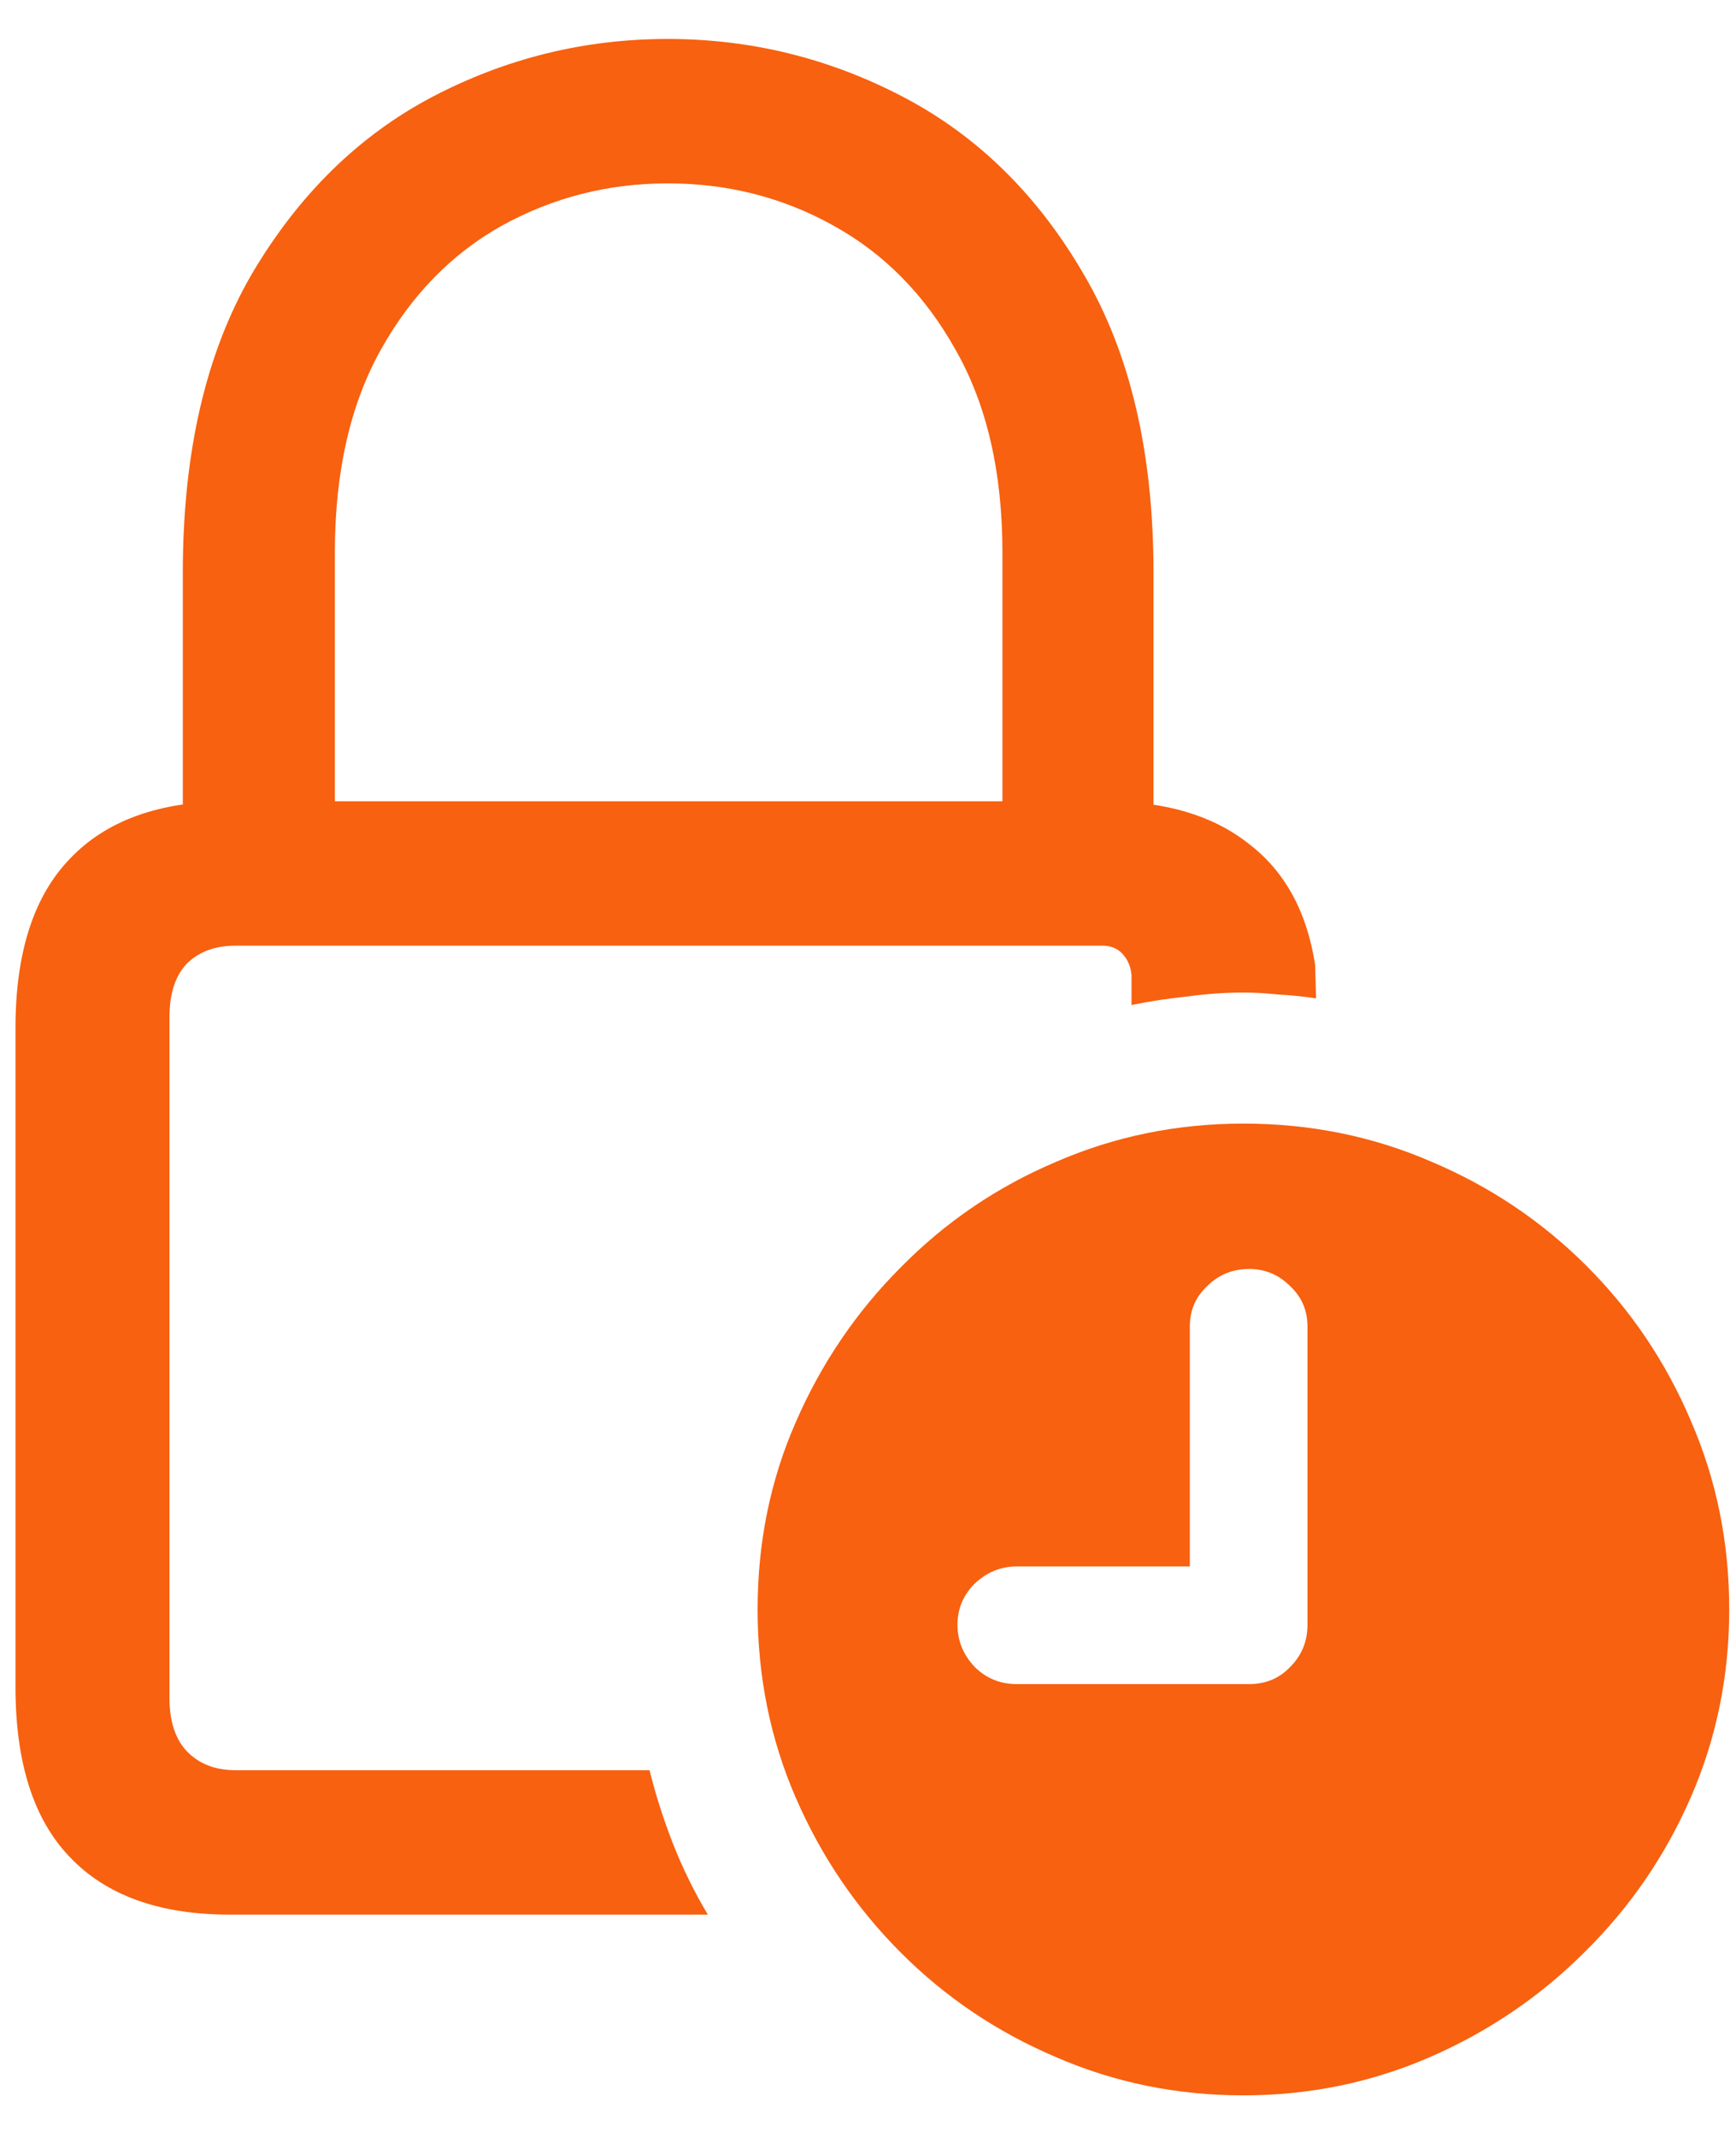 <svg width="39" height="48" viewBox="0 0 39 48" fill="none" xmlns="http://www.w3.org/2000/svg">
<path d="M4.107 19.652V12.863C4.107 10.171 4.623 7.936 5.654 6.16C6.7 4.384 8.046 3.059 9.693 2.186C11.355 1.312 13.124 0.875 15 0.875C16.876 0.875 18.645 1.312 20.307 2.186C21.968 3.059 23.314 4.384 24.346 6.16C25.391 7.936 25.914 10.171 25.914 12.863V19.652H22.52V12.412C22.52 10.607 22.169 9.089 21.467 7.857C20.779 6.626 19.863 5.695 18.717 5.064C17.585 4.434 16.346 4.119 15 4.119C13.668 4.119 12.429 4.434 11.283 5.064C10.152 5.695 9.242 6.626 8.555 7.857C7.867 9.089 7.523 10.607 7.523 12.412V19.652H4.107ZM5.16 43.006C3.585 43.006 2.389 42.576 1.572 41.717C0.756 40.872 0.348 39.597 0.348 37.893V23.09C0.348 21.4 0.756 20.132 1.572 19.287C2.389 18.428 3.585 17.998 5.16 17.998H24.84C26.172 17.998 27.239 18.313 28.041 18.943C28.857 19.559 29.359 20.469 29.545 21.672L29.566 22.424C29.266 22.381 28.979 22.352 28.707 22.338C28.435 22.309 28.177 22.295 27.934 22.295C27.518 22.295 27.103 22.324 26.688 22.381C26.272 22.424 25.85 22.488 25.42 22.574V21.908C25.406 21.722 25.341 21.564 25.227 21.436C25.112 21.307 24.962 21.242 24.775 21.242H5.289C4.831 21.242 4.465 21.378 4.193 21.65C3.936 21.922 3.807 22.324 3.807 22.854V38.129C3.807 38.659 3.936 39.06 4.193 39.332C4.465 39.618 4.831 39.762 5.289 39.762H14.592C14.735 40.335 14.914 40.893 15.129 41.438C15.344 41.982 15.602 42.505 15.902 43.006H5.16ZM27.934 47.066C26.444 47.066 25.04 46.78 23.723 46.207C22.405 45.648 21.245 44.868 20.242 43.865C19.24 42.863 18.452 41.703 17.879 40.385C17.306 39.067 17.02 37.656 17.02 36.152C17.02 34.648 17.306 33.245 17.879 31.941C18.452 30.624 19.24 29.463 20.242 28.461C21.245 27.444 22.405 26.656 23.723 26.098C25.04 25.525 26.444 25.238 27.934 25.238C29.438 25.238 30.848 25.525 32.166 26.098C33.484 26.656 34.644 27.437 35.647 28.439C36.649 29.442 37.43 30.602 37.988 31.92C38.561 33.238 38.848 34.648 38.848 36.152C38.848 37.642 38.561 39.046 37.988 40.363C37.415 41.681 36.62 42.841 35.603 43.844C34.601 44.846 33.441 45.634 32.123 46.207C30.805 46.78 29.409 47.066 27.934 47.066ZM22.842 37.828H28.062C28.435 37.828 28.743 37.699 28.986 37.441C29.244 37.184 29.373 36.868 29.373 36.496V29.793C29.373 29.435 29.244 29.134 28.986 28.891C28.729 28.633 28.421 28.504 28.062 28.504C27.69 28.504 27.375 28.633 27.117 28.891C26.859 29.134 26.73 29.435 26.73 29.793V35.185H22.842C22.484 35.185 22.169 35.315 21.896 35.572C21.639 35.83 21.51 36.138 21.51 36.496C21.51 36.854 21.639 37.169 21.896 37.441C22.154 37.699 22.469 37.828 22.842 37.828Z" fill="#F76110"/>
</svg>
